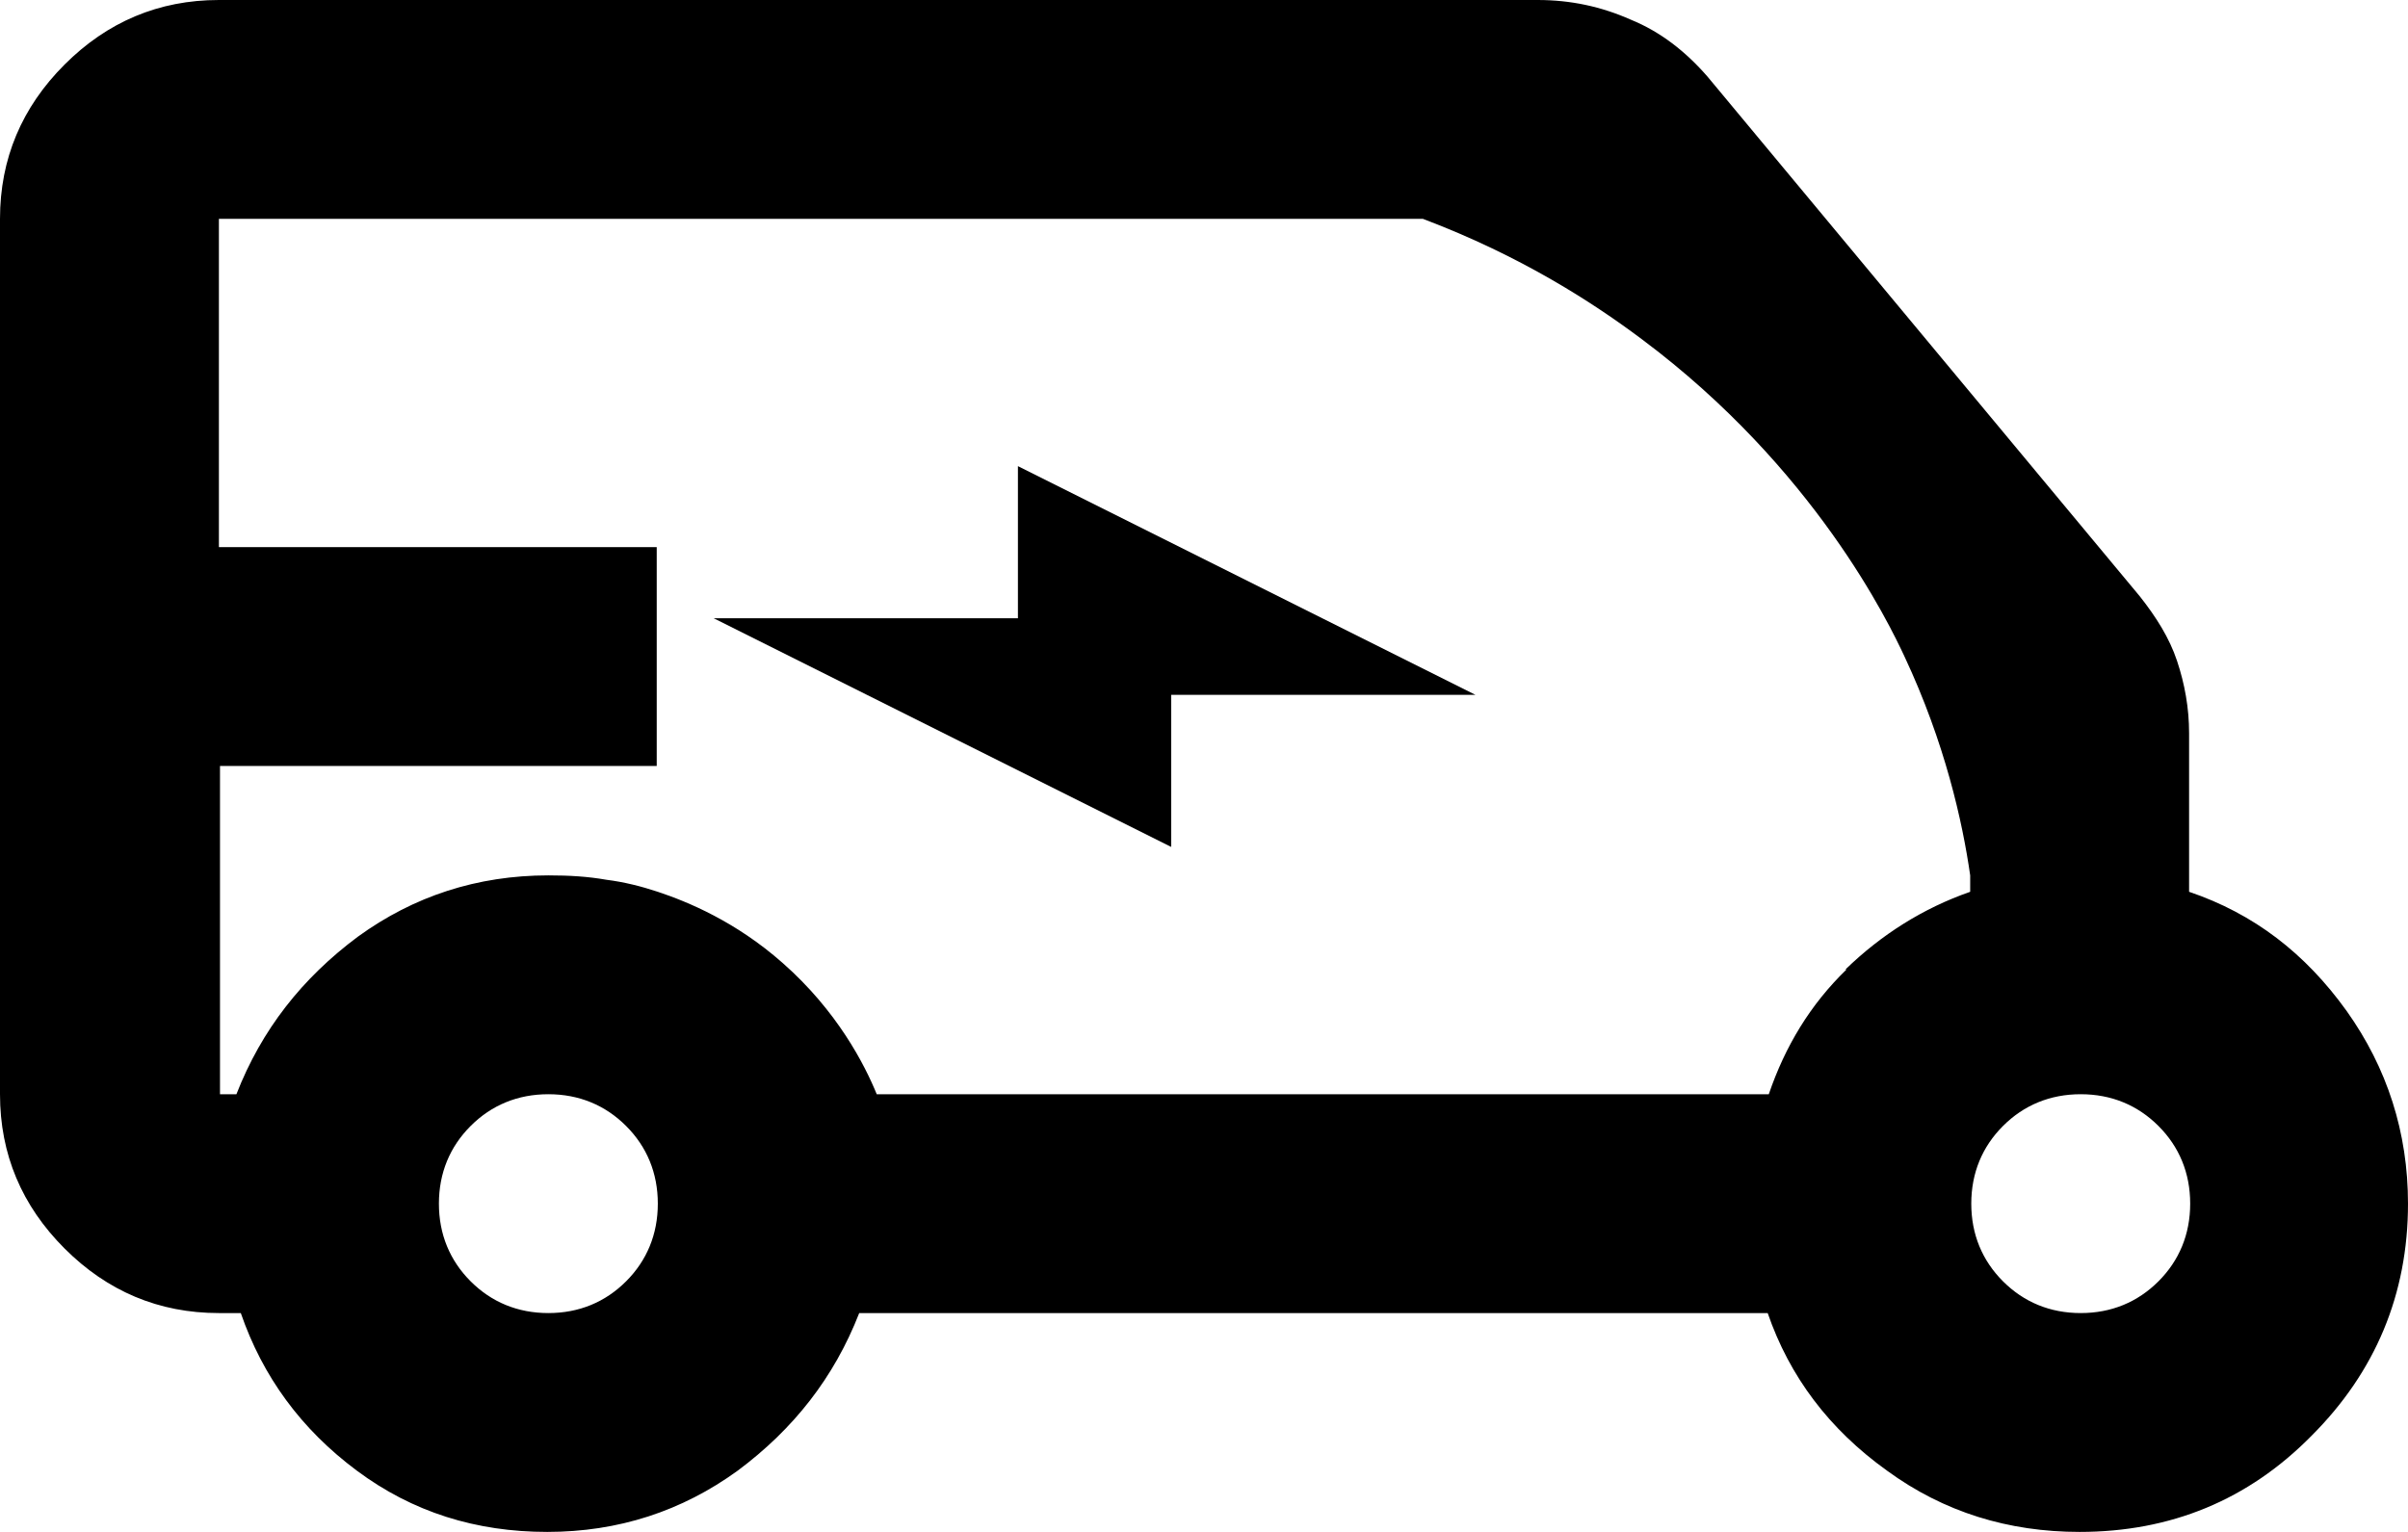 <?xml version="1.0" encoding="UTF-8"?>
<svg id="Calque_1" data-name="Calque 1" xmlns="http://www.w3.org/2000/svg" viewBox="0 0 22 14">
  <polygon points="9.3 5.65 6.52 5.65 10.7 7.74 10.7 6.35 13.48 6.35 9.3 4.26 9.3 5.65"/>
  <path d="M21.44,9.24c-.38-.53-.85-.89-1.44-1.09v-1.45c0-.23-.04-.45-.11-.66s-.19-.4-.34-.59L15.6,.7c-.2-.23-.43-.41-.7-.52-.27-.12-.55-.18-.85-.18H2C1.45,0,.98,.2,.59,.59s-.59,.86-.59,1.41V10c0,.55,.2,1.02,.59,1.41s.86,.59,1.41,.59h.2c.2,.58,.55,1.06,1.06,1.44,.51,.38,1.09,.56,1.74,.56s1.23-.19,1.74-.56c.51-.38,.88-.85,1.11-1.44h8.3c.2,.58,.56,1.06,1.09,1.44,.52,.38,1.11,.56,1.76,.56,.83,0,1.54-.29,2.12-.88,.58-.58,.88-1.29,.88-2.12,0-.65-.19-1.24-.56-1.76Zm-15.72,2.47c-.19,.19-.43,.29-.71,.29s-.52-.1-.71-.29-.29-.43-.29-.71,.1-.52,.29-.71,.43-.29,.71-.29,.52,.1,.71,.29,.29,.43,.29,.71-.1,.52-.29,.71Zm11.15-2.85c-.33,.32-.56,.7-.71,1.14h-1.15s-2,0-2,0h-5c-.11-.27-.36-.76-.86-1.2-.43-.38-.87-.56-1.14-.65-.15-.05-.31-.09-.47-.11-.17-.03-.34-.04-.53-.04-.65,0-1.23,.19-1.74,.56-.51,.38-.88,.85-1.11,1.44h-.15v-3H6v-2H2V2h6c1.67,0,3.33,0,5,0,.9,.34,1.56,.77,2,1.1,1.58,1.18,2.26,2.6,2.4,2.9,.37,.79,.53,1.51,.6,2v.15c-.43,.15-.81,.39-1.14,.71Zm2.85,2.85c-.19,.19-.43,.29-.71,.29s-.52-.1-.71-.29-.29-.43-.29-.71,.1-.52,.29-.71,.43-.29,.71-.29,.52,.1,.71,.29,.29,.43,.29,.71-.1,.52-.29,.71Z"/>
</svg>